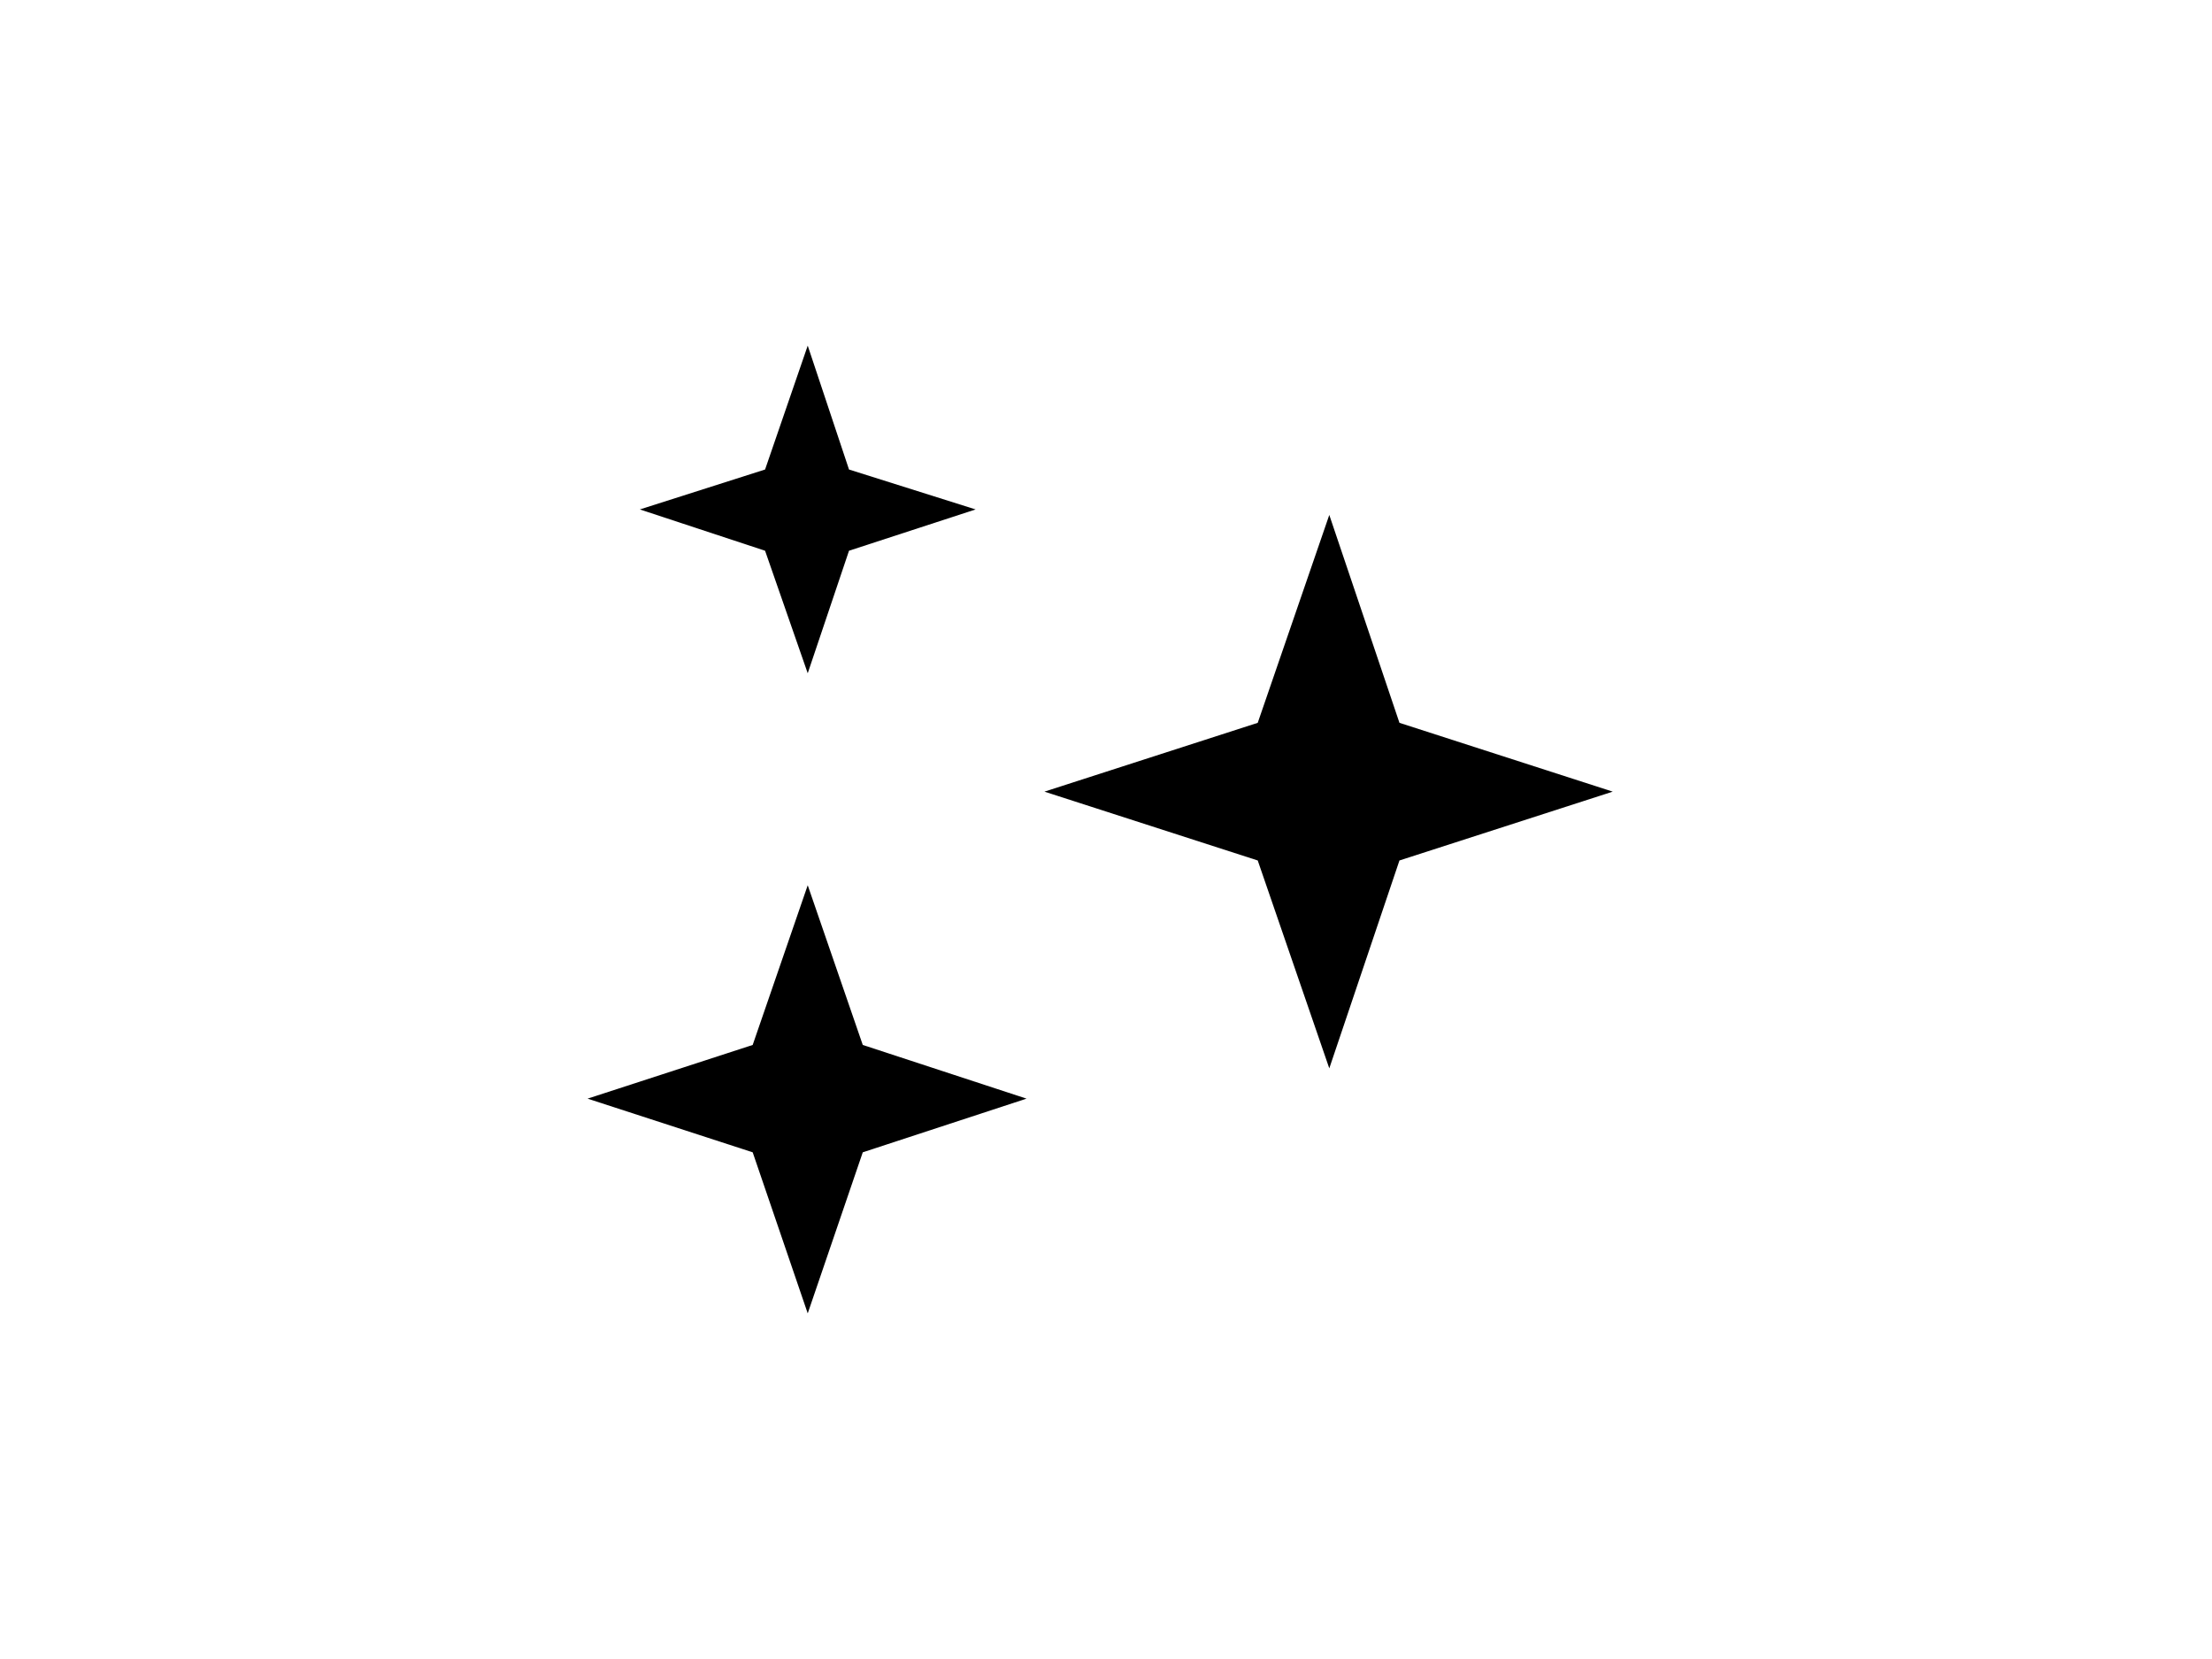 <svg width="128" height="96" viewBox="0 0 128 96" fill="none" xmlns="http://www.w3.org/2000/svg">
<path d="M80.981 49.792L93.323 45.809L80.981 41.827L76.921 29.798L72.78 41.827L60.437 45.809L72.78 49.792L76.921 61.821L80.981 49.792Z" fill="black"/>
<path d="M49.925 66.68L59.401 63.574L49.925 60.467L46.74 51.226L43.555 60.467L34 63.574L43.555 66.68L46.74 76L49.925 66.68Z" fill="black"/>
<path d="M49.129 31.869L56.455 29.479L49.129 27.169L46.74 20L44.272 27.169L37.026 29.479L44.272 31.869L46.74 38.959L49.129 31.869Z" fill="black"/>
</svg>
